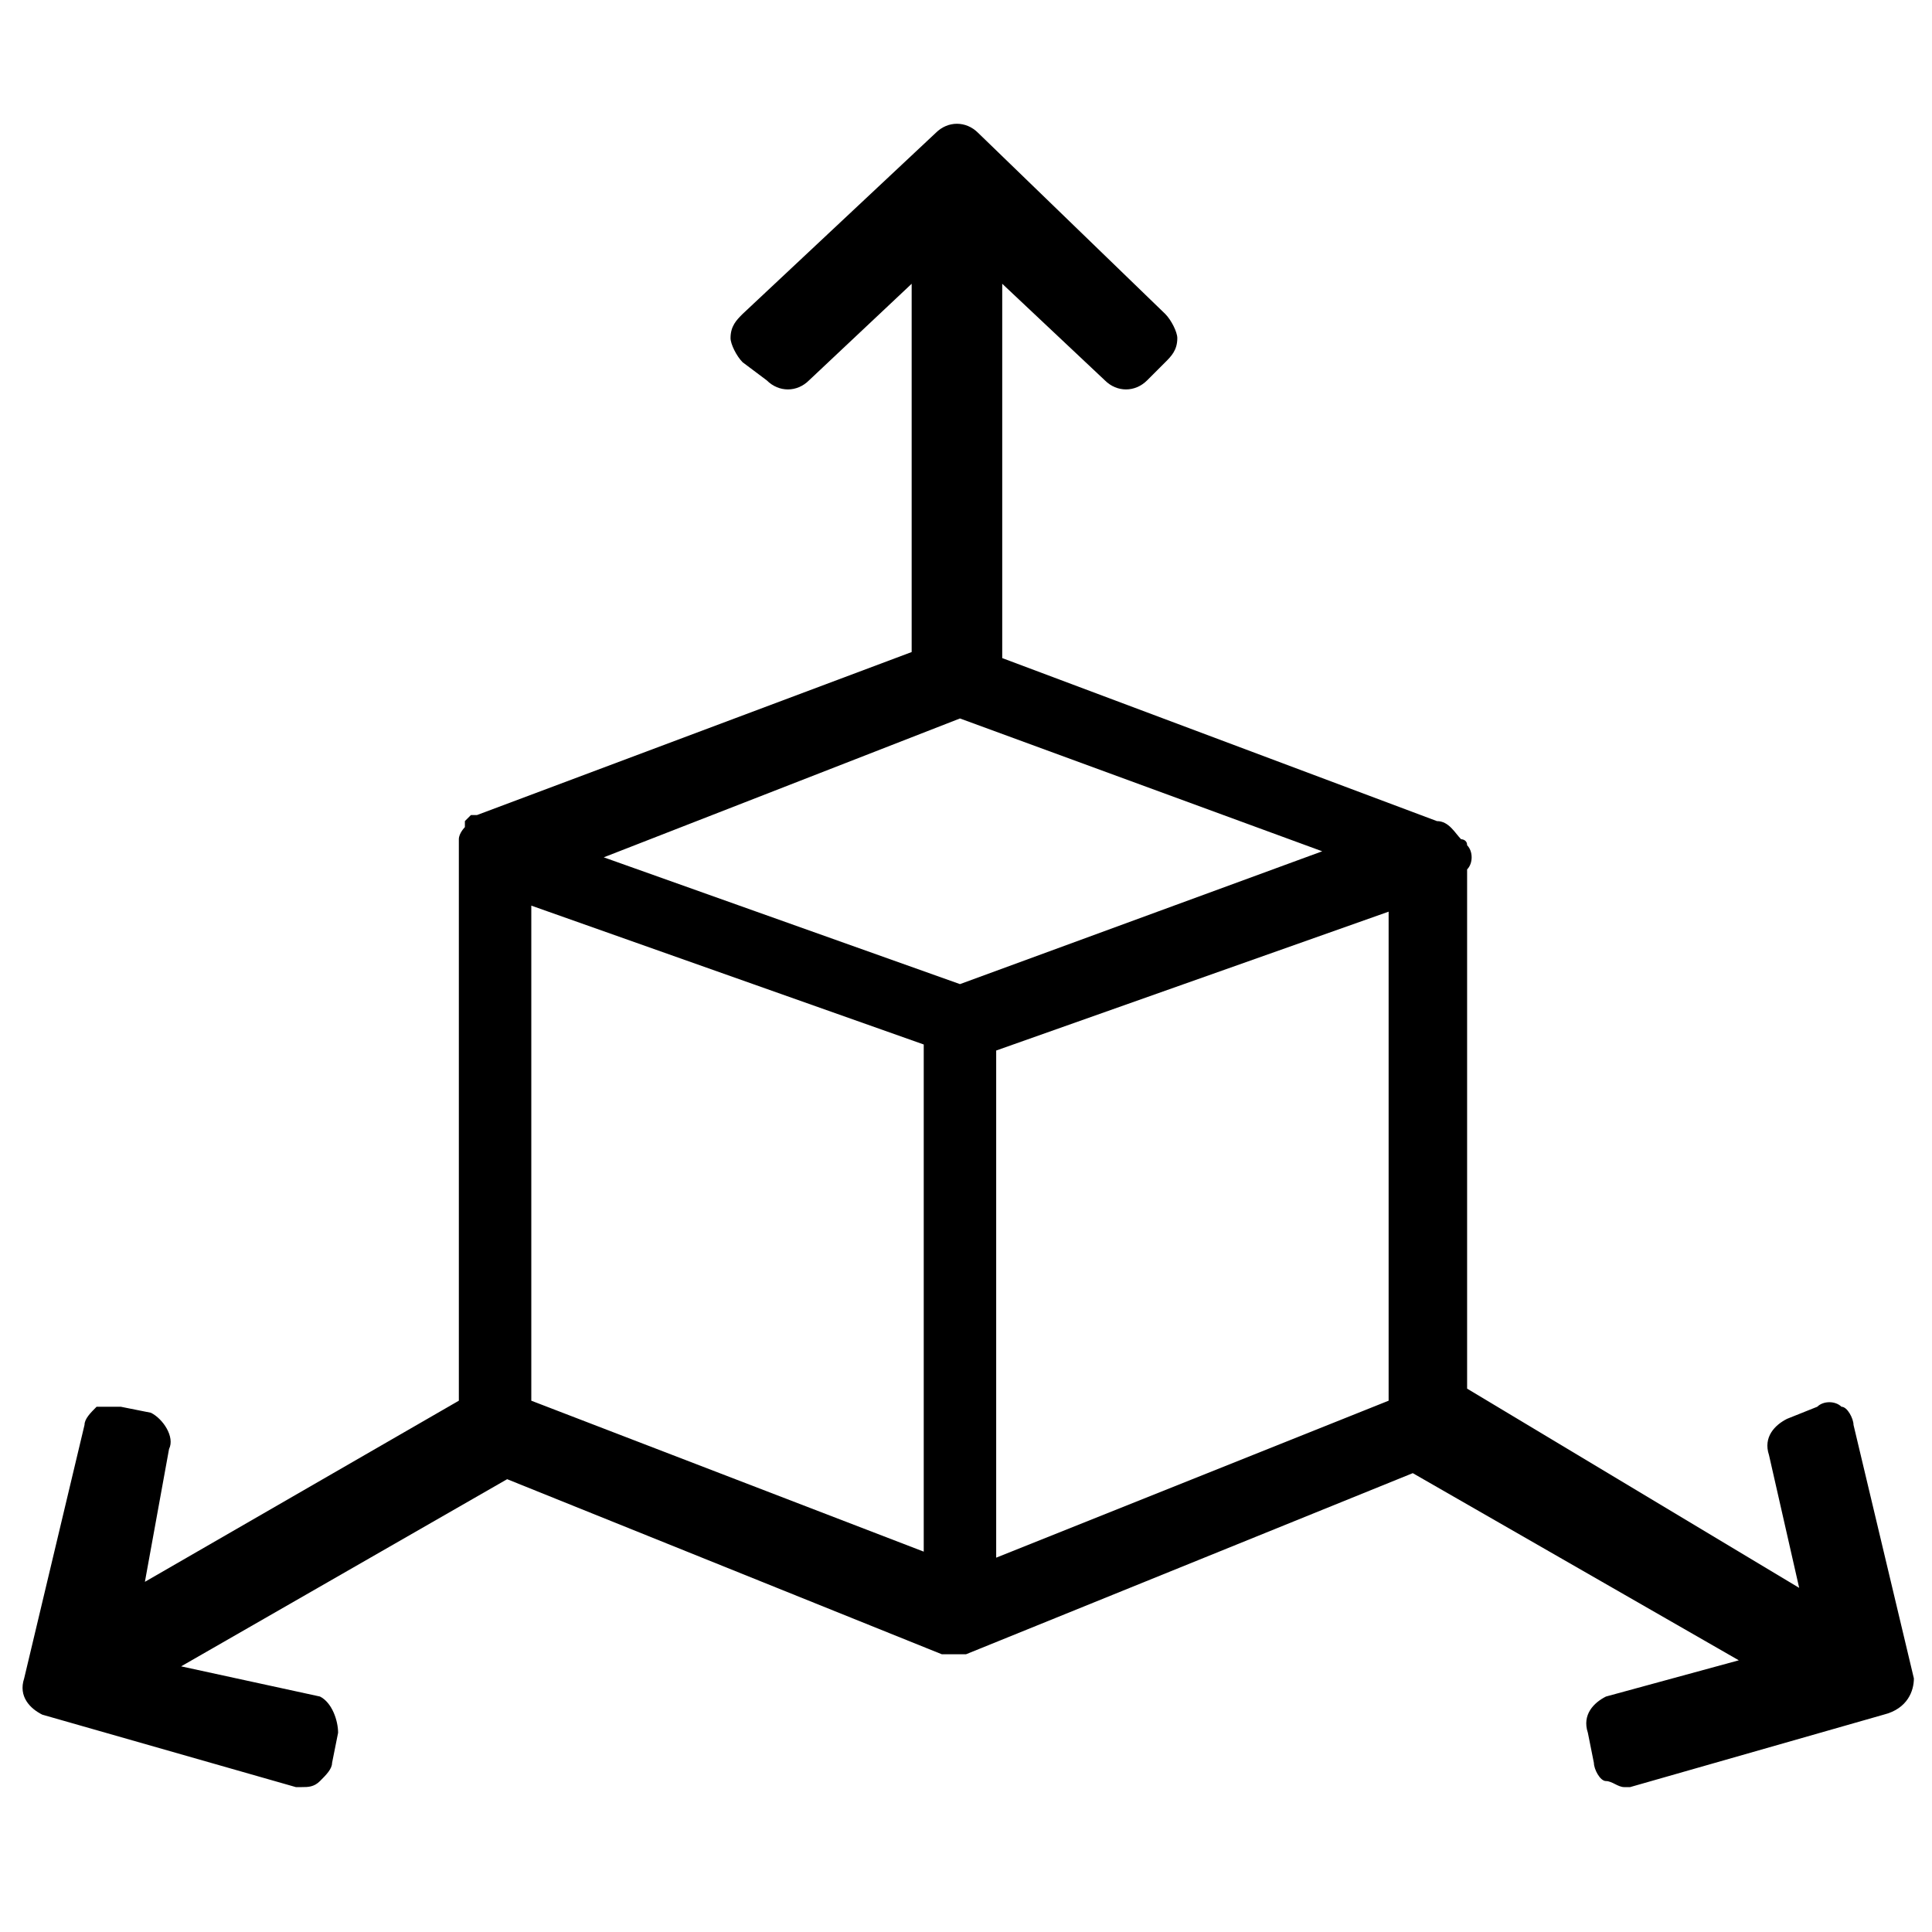 <svg enable-background="new 0 0 32 32" viewBox="0 0 32 32" xmlns="http://www.w3.org/2000/svg"><path d="m31.7 27.8-1-4.2c0-.1-.1-.3-.2-.3-.1-.1-.3-.1-.4 0l-.5.2c-.2.1-.4.3-.3.6l.5 2.2-5.5-3.3v-8.6c.1-.1.1-.3 0-.4 0-.1-.1-.1-.1-.1-.1-.1-.2-.3-.4-.3l-7.2-2.7v-6.2l1.7 1.6c.2.2.5.2.7 0l.3-.3c.1-.1.2-.2.2-.4 0-.1-.1-.3-.2-.4l-3.1-3c-.2-.2-.5-.2-.7 0l-3.2 3c-.1.1-.2.2-.2.4 0 .1.1.3.2.4l.4.3c.2.2.5.2.7 0l1.7-1.6v6.1l-7.2 2.7s0 0-.1 0c0 0-.1.1-.1.1v.1s-.1.1-.1.2v.2 9.1l-5.2 3 .4-2.2c.1-.2-.1-.5-.3-.6l-.5-.1c-.1 0-.3 0-.4 0-.1.1-.2.2-.2.3l-1 4.2c-.1.3.1.5.3.6l4.2 1.2h.1c.1 0 .2 0 .3-.1s.2-.2.2-.3l.1-.5c0-.2-.1-.5-.3-.6l-2.3-.5 5.4-3.1 7.2 2.9h.2.2l7.4-3 5.4 3.1-2.2.6c-.2.1-.4.3-.3.6l.1.5c0 .1.1.3.2.3s.2.1.3.1h.1l4.2-1.2c.4-.1.5-.4.5-.6zm-15.8-15.9 6 2.2-6 2.2-5.9-2.1zm-7.1 11.3v-8.2l6.5 2.3v8.4zm7.7 2.6v-8.4l6.5-2.3v8.1z"/></svg>